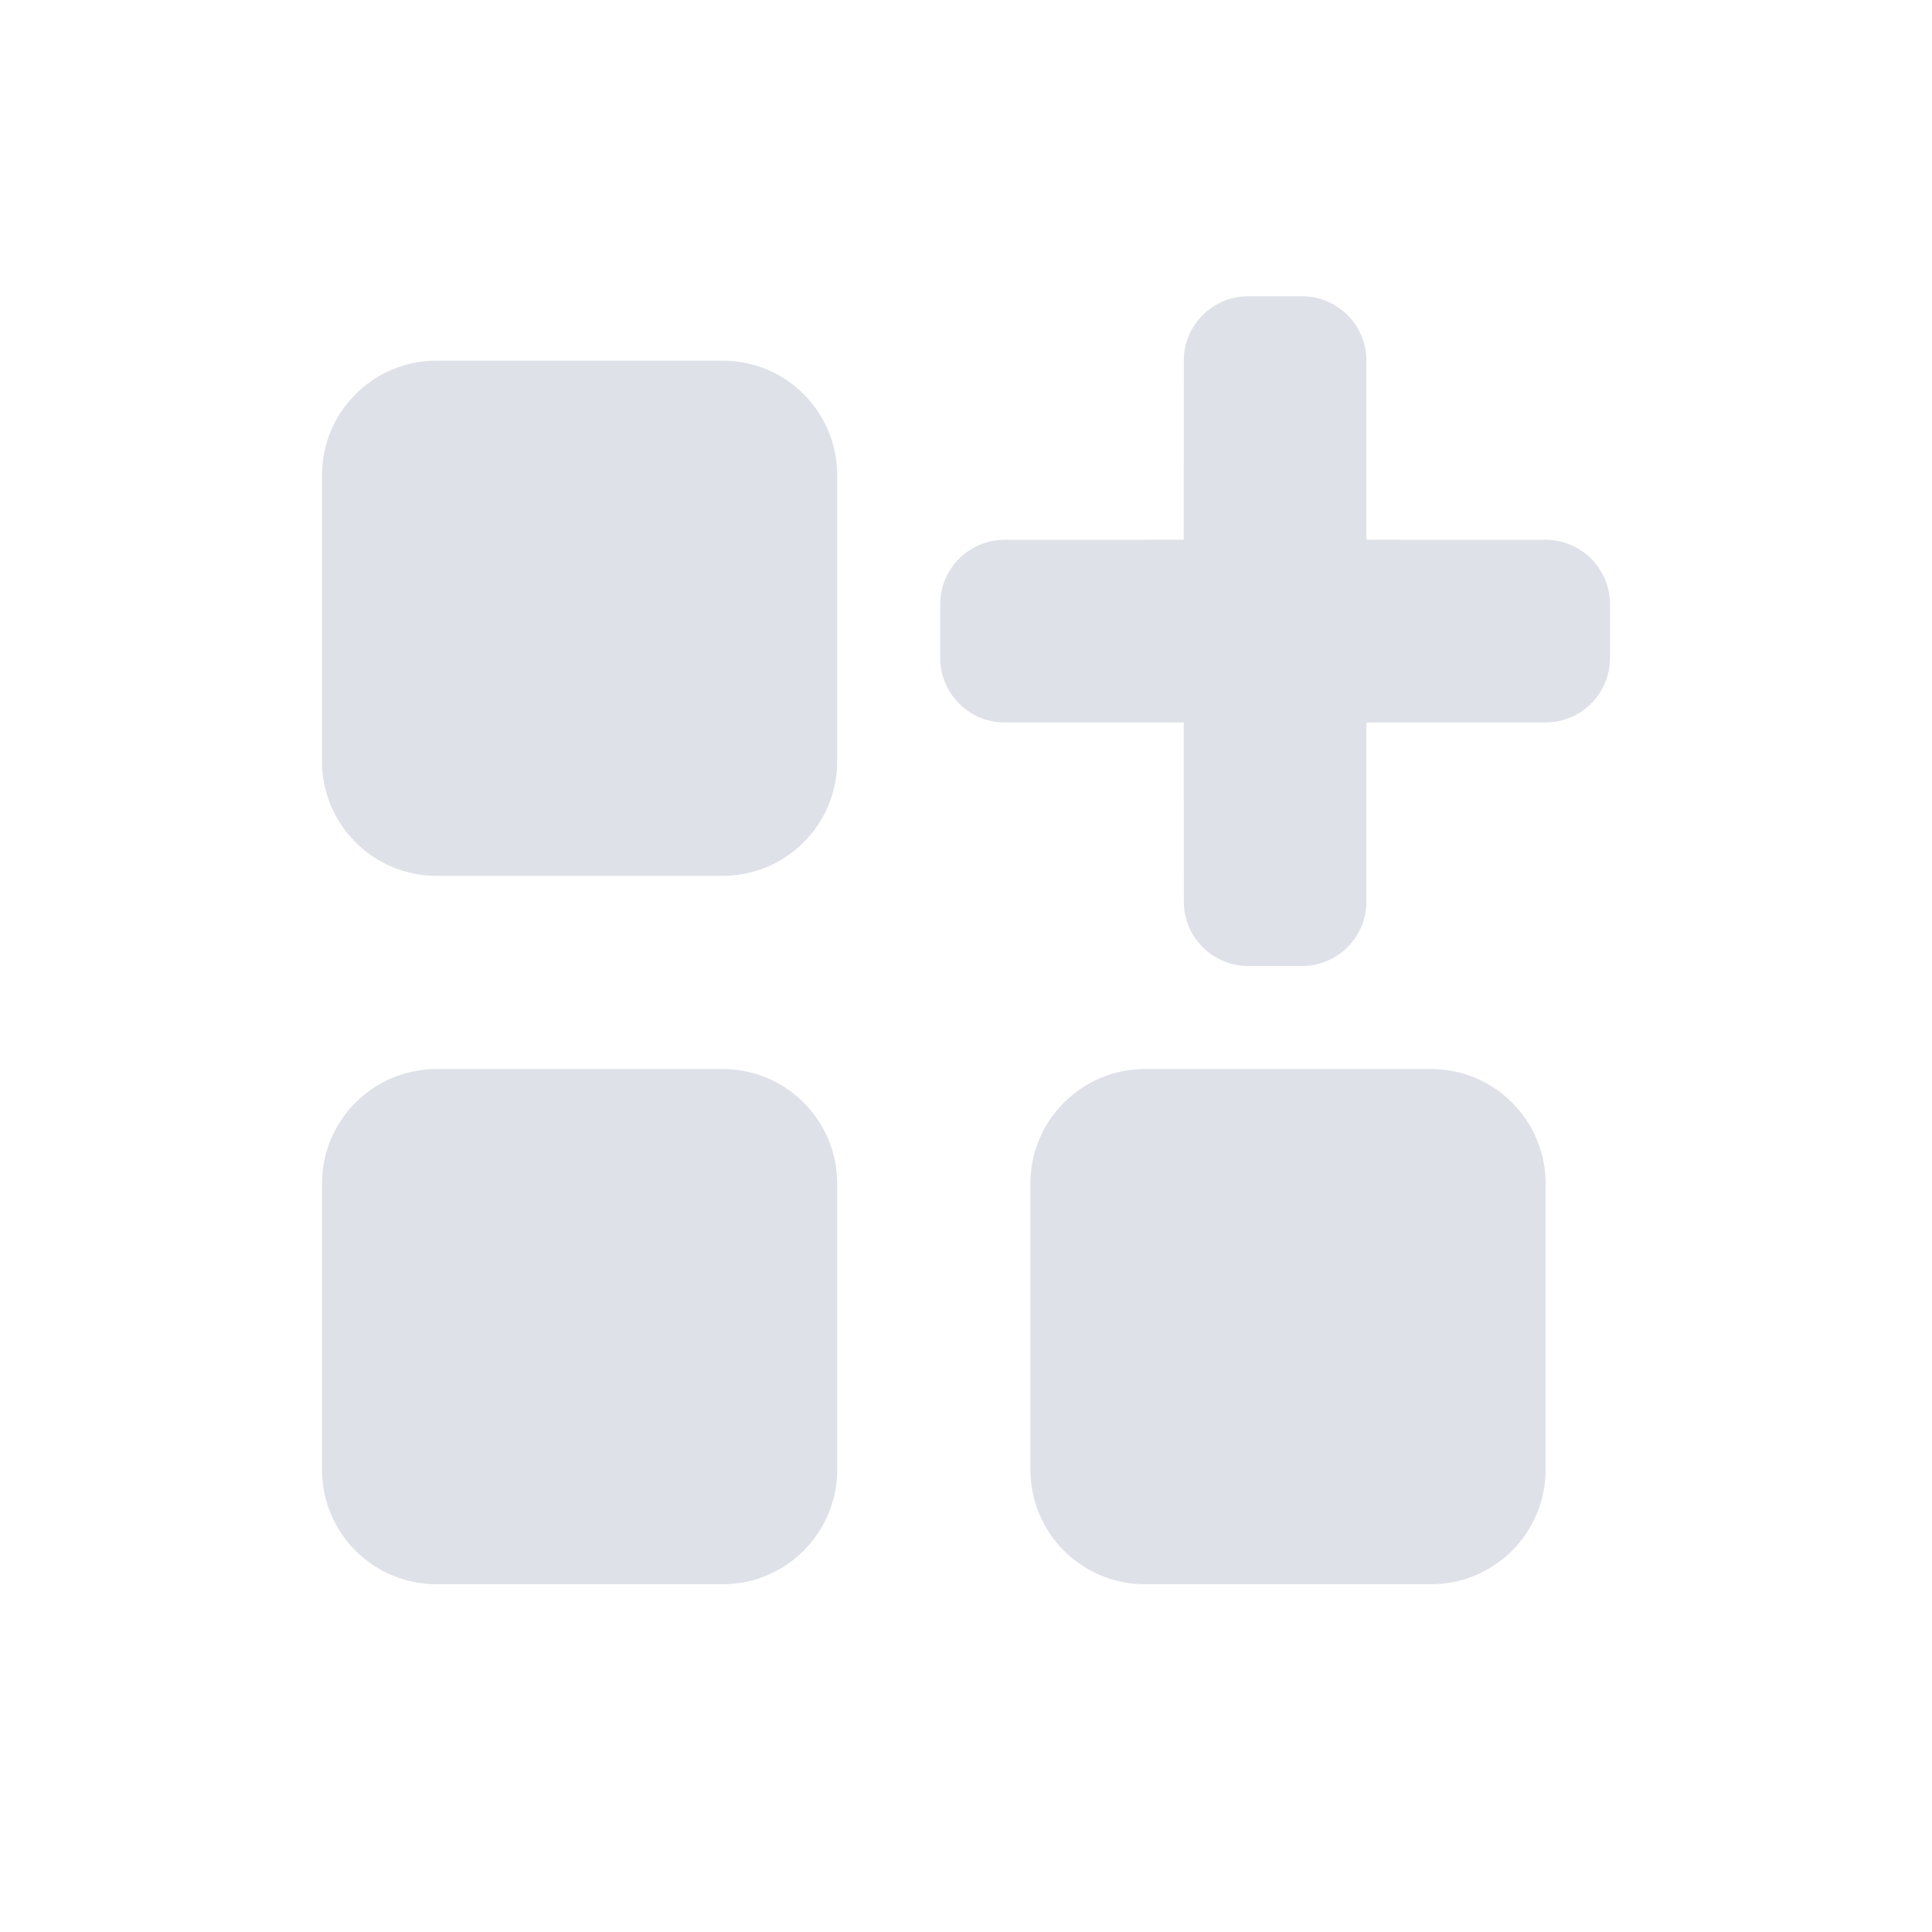 <?xml version="1.0" encoding="UTF-8"?>
<svg viewBox="0 0 30 30" version="1.1" xmlns="http://www.w3.org/2000/svg" xmlns:xlink="http://www.w3.org/1999/xlink">
    <title>leftmenu/games/icon-all-provider</title>
    <g id="leftmenu/games/icon-all-provider" stroke="none" stroke-width="1" fill="none" fill-rule="evenodd">
        <path d="M6.778,5.6 L11.222,5.6 C12.204,5.6 13,6.396 13,7.378 L13,11.822 C13,12.804 12.204,13.6 11.222,13.6 L6.778,13.6 C5.796,13.6 5,12.804 5,11.822 L5,7.378 C5,6.396 5.796,5.6 6.778,5.6 Z M6.778,16.6 L11.222,16.6 C12.204,16.6 13,17.396 13,18.378 L13,22.822 C13,23.804 12.204,24.6 11.222,24.6 L6.778,24.6 C5.796,24.6 5,23.804 5,22.822 L5,18.378 C5,17.396 5.796,16.6 6.778,16.6 Z M17.778,16.6 L22.222,16.6 C23.204,16.6 24,17.396 24,18.378 L24,22.822 C24,23.804 23.204,24.6 22.222,24.6 L17.778,24.6 C16.796,24.6 16,23.804 16,22.822 L16,18.378 C16,17.396 16.796,16.6 17.778,16.6 Z M20.218,4.6 C20.77,4.6 21.218,5.048 21.218,5.6 L21.218,8.381 L24,8.382 C24.552,8.382 25,8.83 25,9.382 L25,10.218 C25,10.77 24.552,11.218 24,11.218 L21.218,11.218 L21.218,14 C21.218,14.552 20.77,15 20.218,15 L19.382,15 C18.83,15 18.382,14.552 18.382,14 L18.381,11.218 L15.6,11.218 C15.048,11.218 14.6,10.77 14.6,10.218 L14.6,9.382 C14.6,8.83 15.048,8.382 15.6,8.382 L18.381,8.381 L18.382,5.6 C18.382,5.048 18.83,4.6 19.382,4.6 L20.218,4.6 Z" id="Combined-Shape" fill="#DEE1E8" fill-rule="nonzero"></path>
    </g>
</svg>
